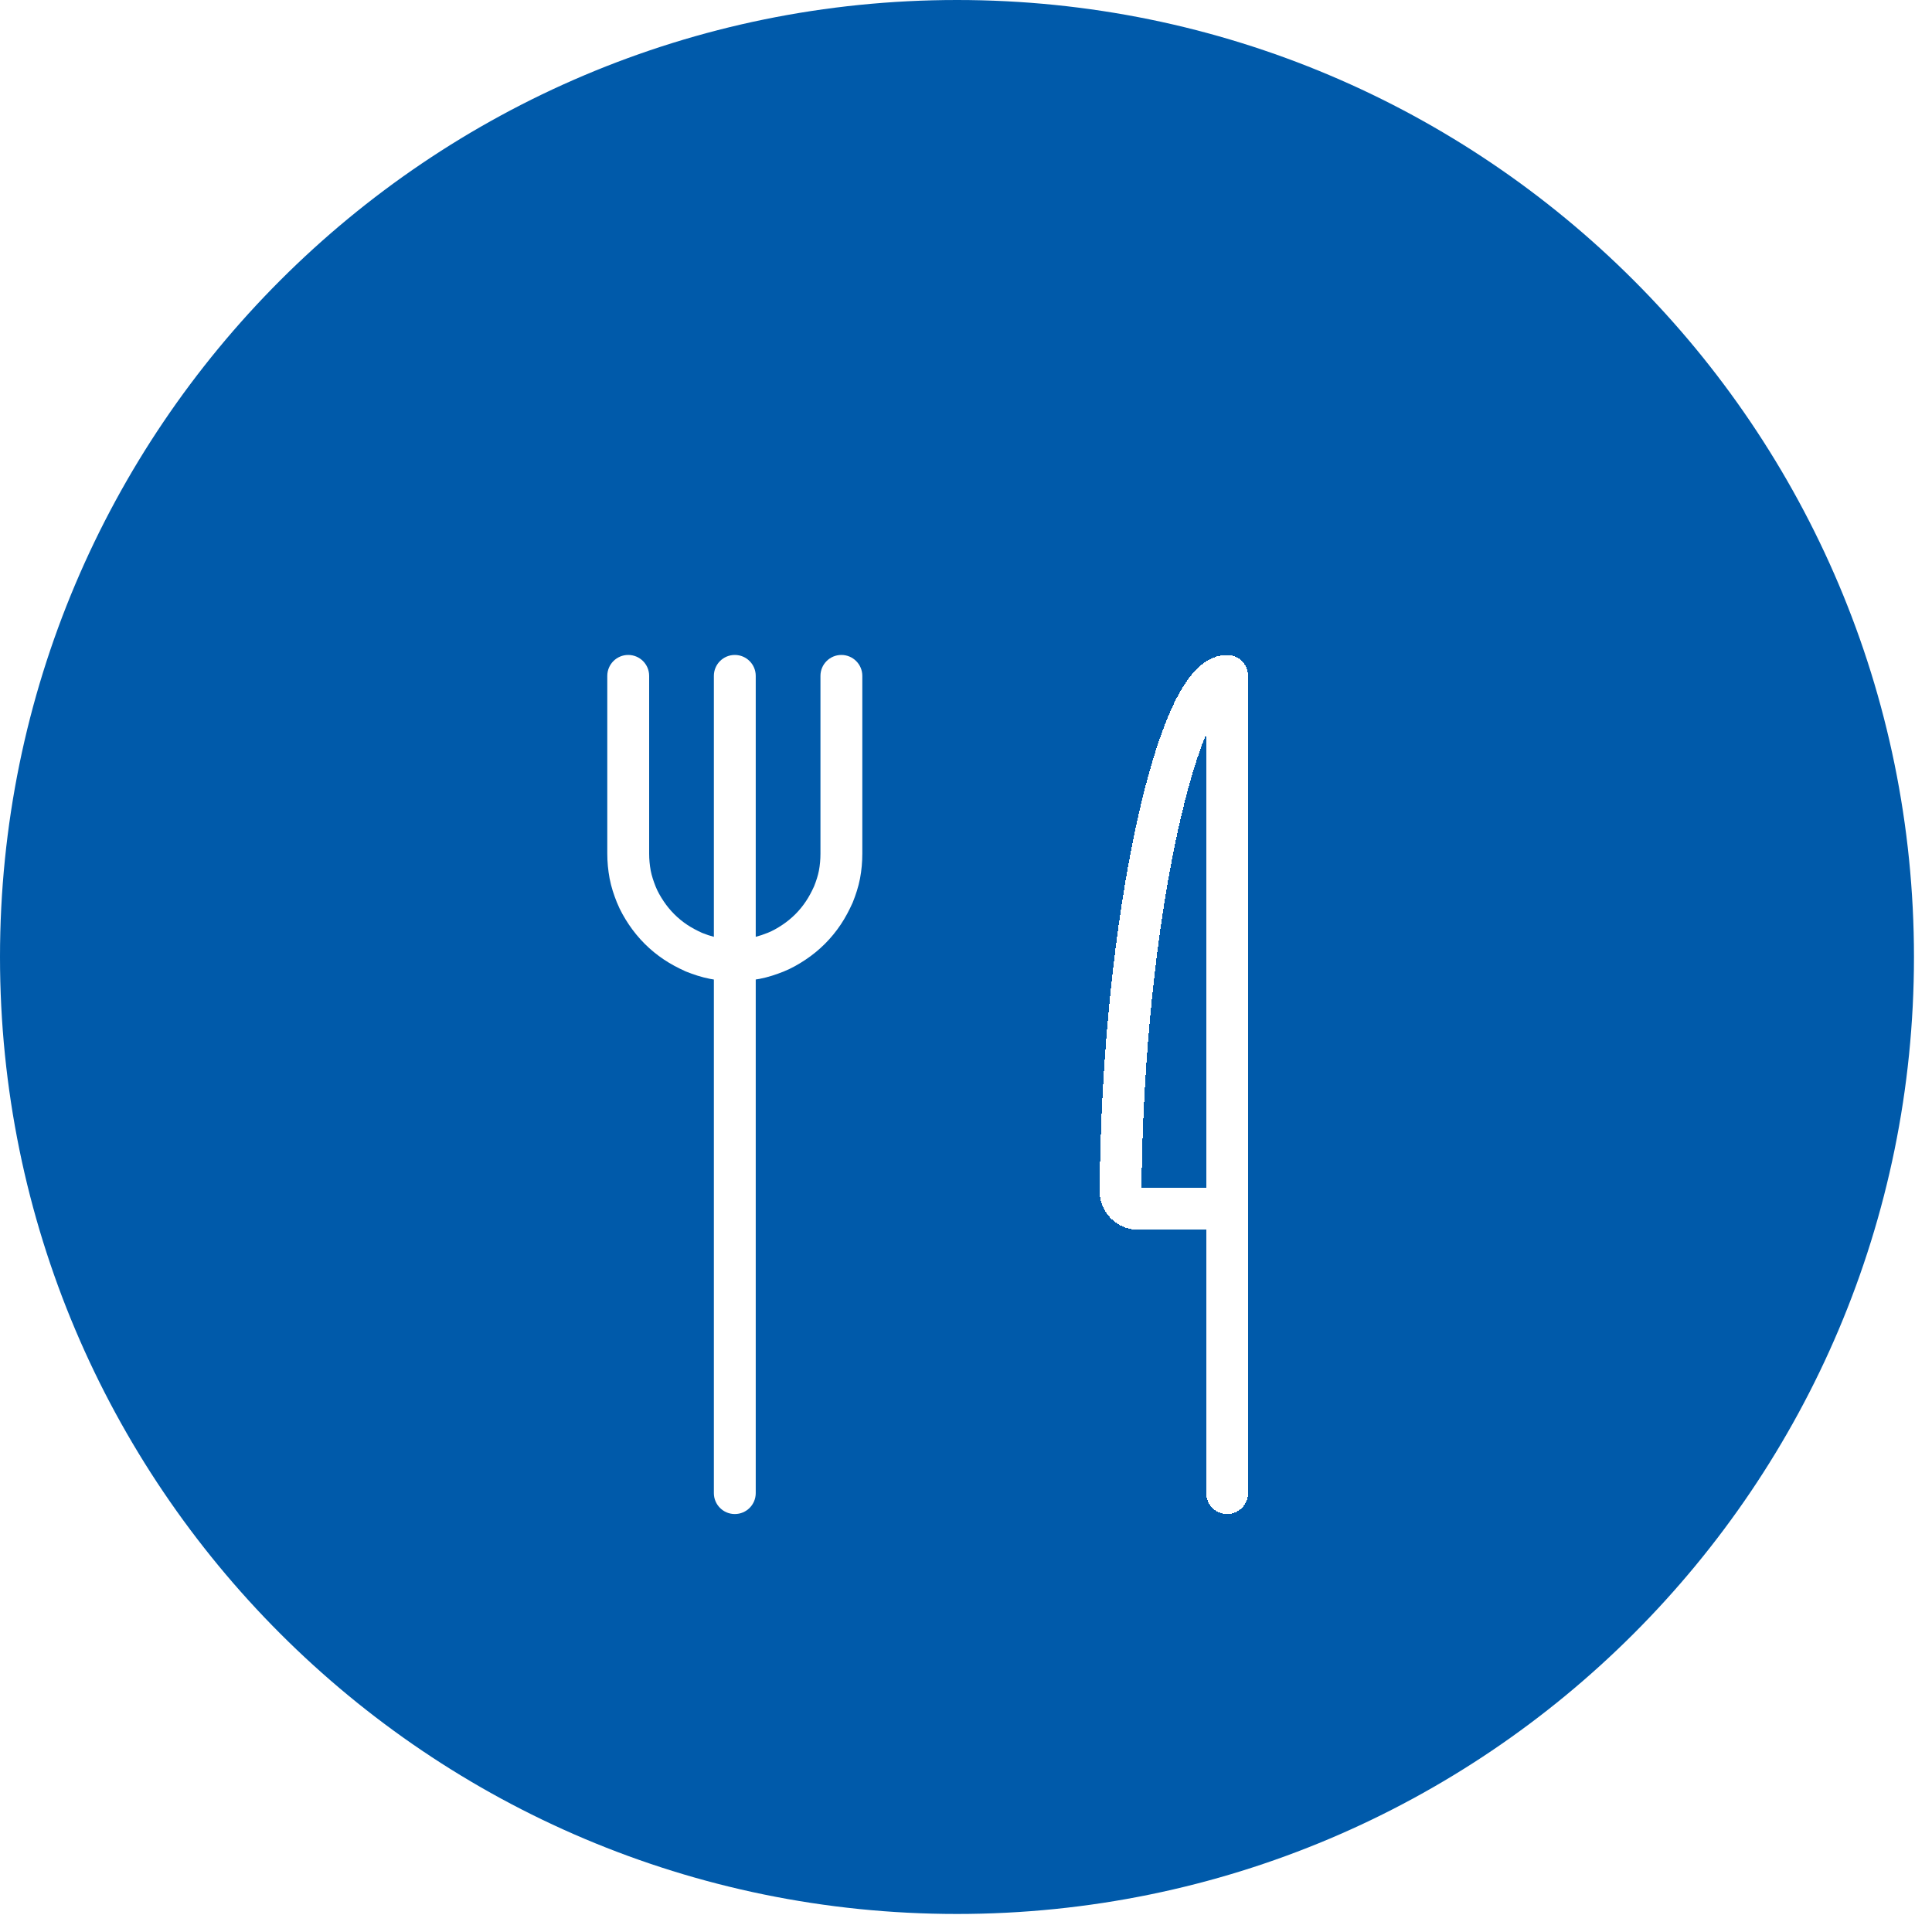 <?xml version="1.0" encoding="UTF-8"?>
<svg xmlns="http://www.w3.org/2000/svg" width="60" height="60" viewBox="0 0 60 60" fill="none">
  <g clip-path="url(#clip0_1549_2383)">
    <path d="M29.72 59.44C46.134 59.44 59.44 46.134 59.44 29.72C59.44 13.306 46.134 0 29.72 0C13.306 0 0 13.306 0 29.72C0 46.134 13.306 59.44 29.72 59.44Z" fill="#005AAA"></path>
    <g filter="url(#filter0_d_1549_2383)">
      <path fill-rule="evenodd" clip-rule="evenodd" d="M20.16 16.99C20.16 16.631 19.869 16.34 19.51 16.34C19.151 16.34 18.86 16.631 18.86 16.99V22.51C18.86 22.772 18.884 23.021 18.931 23.277L18.931 23.277L18.932 23.282C18.982 23.548 19.068 23.8 19.157 24.022C19.26 24.279 19.395 24.51 19.529 24.711C19.674 24.927 19.841 25.13 20.021 25.31C20.201 25.49 20.404 25.657 20.62 25.801C20.837 25.946 21.06 26.062 21.284 26.163C21.292 26.167 21.3 26.17 21.309 26.174C21.531 26.262 21.783 26.348 22.049 26.399C22.089 26.407 22.13 26.414 22.17 26.42V42.37C22.17 42.729 22.461 43.02 22.82 43.02C23.179 43.02 23.47 42.729 23.47 42.37V26.419C23.509 26.413 23.548 26.407 23.587 26.4L23.587 26.4L23.592 26.399C23.858 26.348 24.11 26.262 24.332 26.174C24.589 26.071 24.82 25.935 25.021 25.801C25.237 25.657 25.44 25.49 25.62 25.31C25.8 25.13 25.967 24.927 26.111 24.711C26.256 24.494 26.372 24.271 26.473 24.047C26.477 24.039 26.48 24.03 26.484 24.022C26.573 23.8 26.658 23.548 26.709 23.282C26.757 23.03 26.78 22.769 26.78 22.51V16.99C26.78 16.631 26.489 16.34 26.13 16.34C25.771 16.34 25.48 16.631 25.48 16.99V22.51C25.48 22.692 25.464 22.871 25.432 23.039C25.403 23.189 25.351 23.353 25.282 23.526C25.204 23.697 25.123 23.85 25.029 23.99C24.934 24.134 24.821 24.271 24.701 24.391C24.581 24.511 24.444 24.624 24.3 24.72C24.141 24.826 23.992 24.91 23.849 24.967C23.716 25.02 23.59 25.063 23.47 25.094V16.99C23.47 16.631 23.179 16.34 22.82 16.34C22.461 16.34 22.17 16.631 22.17 16.99V25.094C22.055 25.064 21.932 25.023 21.805 24.972C21.633 24.894 21.48 24.812 21.341 24.72C21.197 24.624 21.06 24.511 20.94 24.391C20.82 24.271 20.707 24.134 20.611 23.99C20.505 23.831 20.421 23.682 20.364 23.539C20.293 23.361 20.239 23.195 20.209 23.041C20.176 22.858 20.16 22.688 20.16 22.51V16.99Z" fill="white"></path>
    </g>
    <g filter="url(#filter1_d_1549_2383)">
      <path d="M38.11 33.54H35.35C35.2 33.54 35.07 33.49 34.96 33.38C34.85 33.27 34.8 33.14 34.8 32.99C34.87 24.38 36.62 16.99 38.11 16.99V42.37" stroke="white" stroke-width="1.3" stroke-linecap="round" stroke-linejoin="round" shape-rendering="crispEdges"></path>
    </g>
  </g>
  <defs>
    <filter id="filter0_d_1549_2383" x="14.86" y="16.34" width="15.92" height="34.68" filterUnits="userSpaceOnUse" color-interpolation-filters="sRGB">
      <feFlood flood-opacity="0" result="BackgroundImageFix"></feFlood>
      <feColorMatrix in="SourceAlpha" type="matrix" values="0 0 0 0 0 0 0 0 0 0 0 0 0 0 0 0 0 0 127 0" result="hardAlpha"></feColorMatrix>
      <feOffset dy="4"></feOffset>
      <feGaussianBlur stdDeviation="2"></feGaussianBlur>
      <feComposite in2="hardAlpha" operator="out"></feComposite>
      <feColorMatrix type="matrix" values="0 0 0 0 0 0 0 0 0 0 0 0 0 0 0 0 0 0 0.25 0"></feColorMatrix>
      <feBlend mode="normal" in2="BackgroundImageFix" result="effect1_dropShadow_1549_2383"></feBlend>
      <feBlend mode="normal" in="SourceGraphic" in2="effect1_dropShadow_1549_2383" result="shape"></feBlend>
    </filter>
    <filter id="filter1_d_1549_2383" x="30.15" y="16.34" width="12.61" height="34.68" filterUnits="userSpaceOnUse" color-interpolation-filters="sRGB">
      <feFlood flood-opacity="0" result="BackgroundImageFix"></feFlood>
      <feColorMatrix in="SourceAlpha" type="matrix" values="0 0 0 0 0 0 0 0 0 0 0 0 0 0 0 0 0 0 127 0" result="hardAlpha"></feColorMatrix>
      <feOffset dy="4"></feOffset>
      <feGaussianBlur stdDeviation="2"></feGaussianBlur>
      <feComposite in2="hardAlpha" operator="out"></feComposite>
      <feColorMatrix type="matrix" values="0 0 0 0 0 0 0 0 0 0 0 0 0 0 0 0 0 0 0.25 0"></feColorMatrix>
      <feBlend mode="normal" in2="BackgroundImageFix" result="effect1_dropShadow_1549_2383"></feBlend>
      <feBlend mode="normal" in="SourceGraphic" in2="effect1_dropShadow_1549_2383" result="shape"></feBlend>
    </filter>
    <clipPath id="clip0_1549_2383">
      <rect width="60" height="60" fill="white"></rect>
    </clipPath>
  </defs>
</svg>
